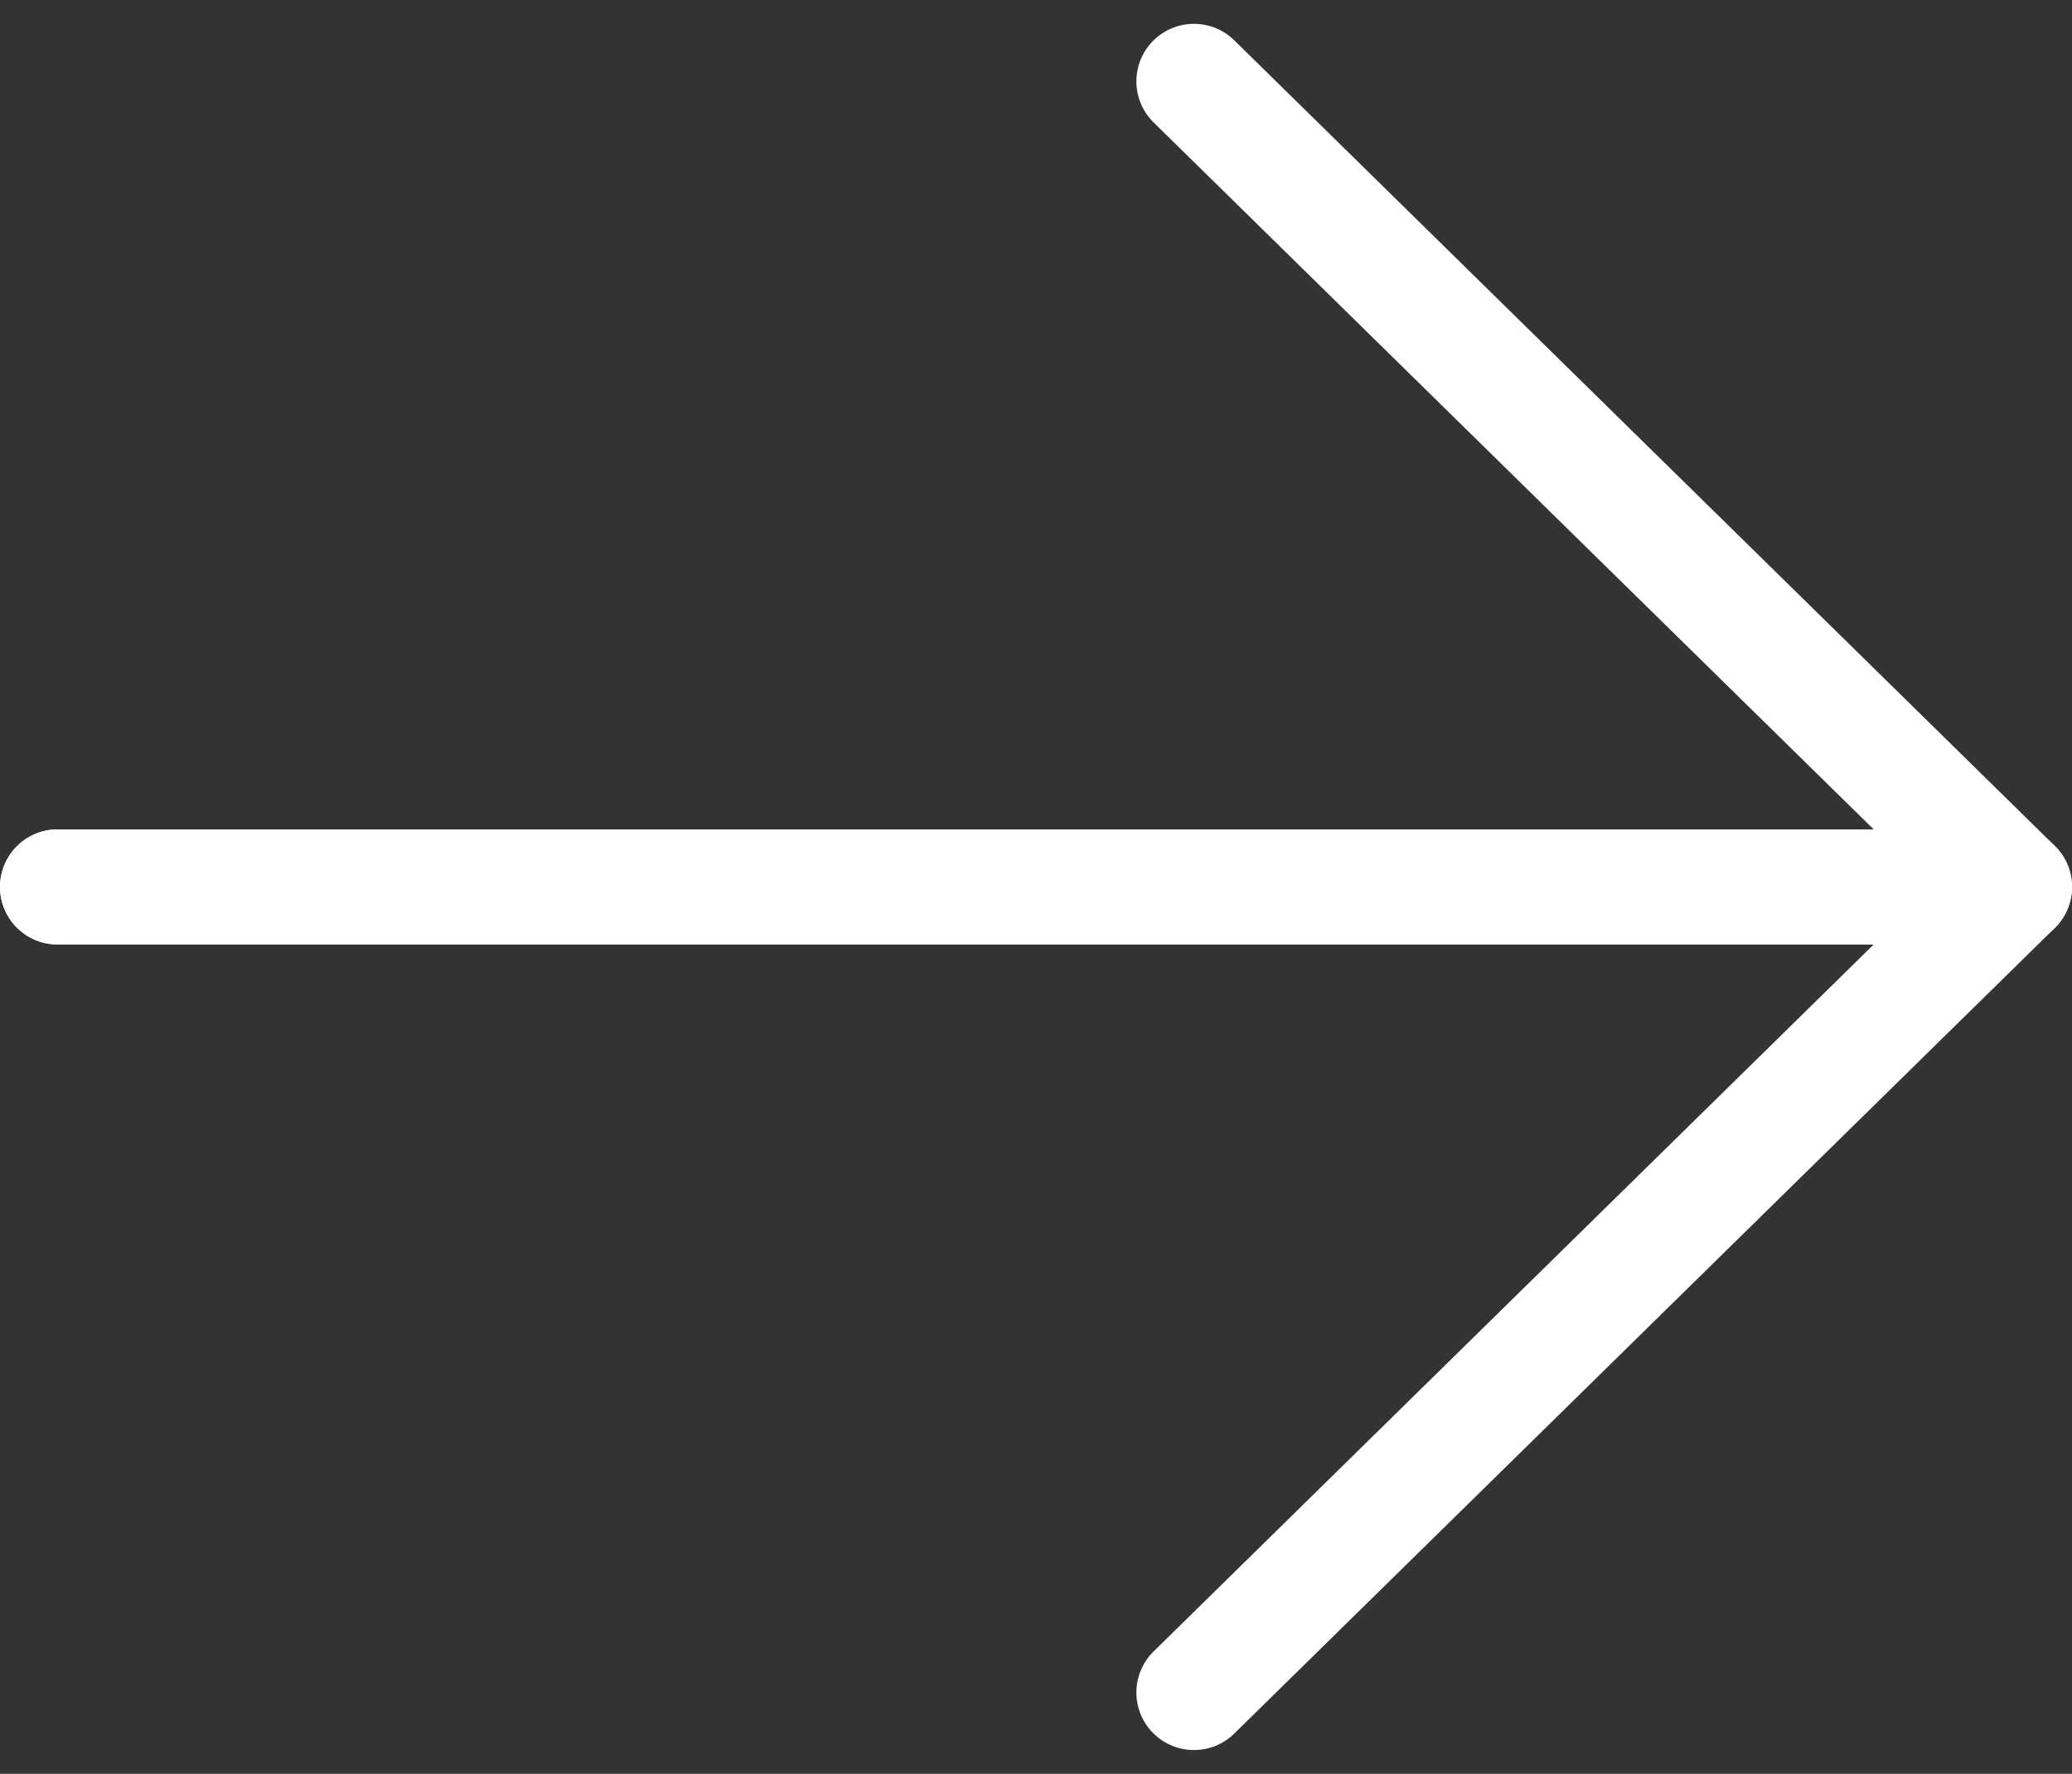 <?xml version="1.0" encoding="UTF-8"?> <svg xmlns="http://www.w3.org/2000/svg" width="18" height="15.414" viewBox="0 0 18 15.414"><rect x="0" y="0" width="18" height="15.414" fill="#333333" stroke="none"/><g id="arrow-right" transform="translate(0.917 1.226)"><path id="Path_2" data-name="Path 2" d="M0,0H17L9.872,7" transform="translate(-0.417 6.481)" fill="none" stroke="#fff" stroke-linecap="round" stroke-linejoin="round" stroke-miterlimit="10" stroke-width="1"></path><path id="Path_2-2" data-name="Path 2" d="M0,0H17L9.872-7" transform="translate(-0.417 6.481)" fill="none" stroke="#fff" stroke-linecap="round" stroke-linejoin="round" stroke-miterlimit="10" stroke-width="1"></path></g></svg> 